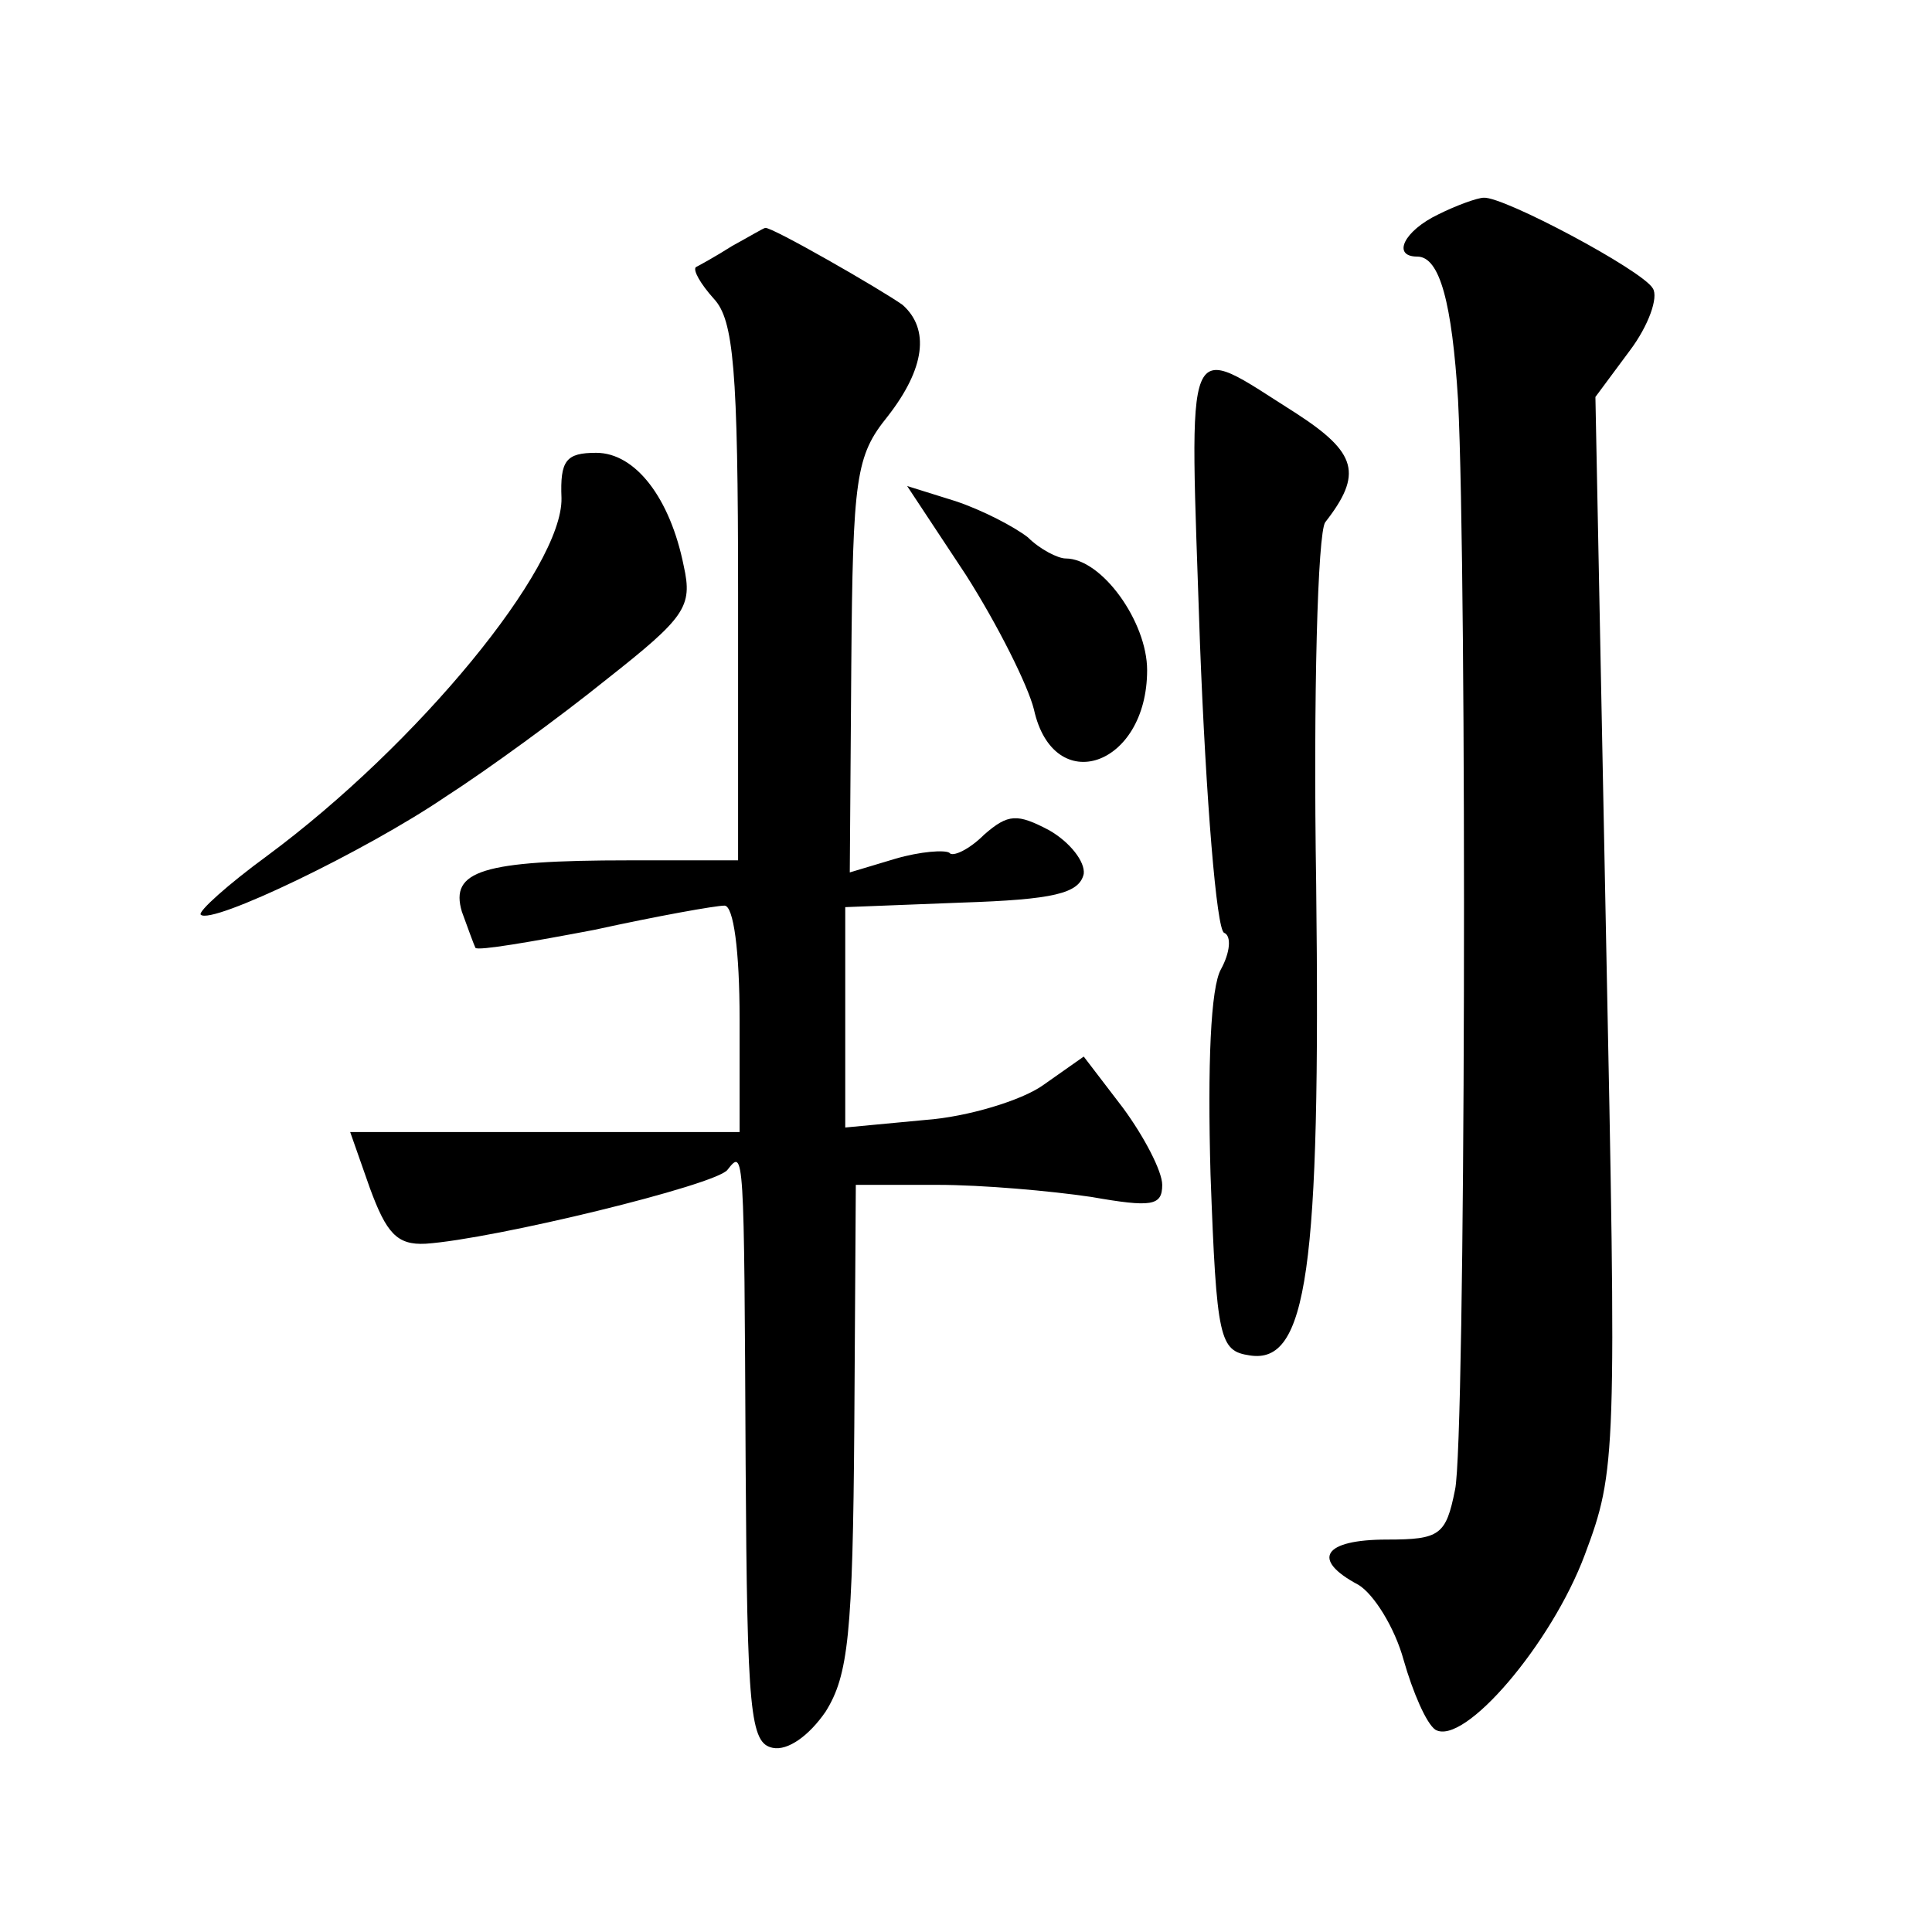 <?xml version="1.0" standalone="no"?>
<!DOCTYPE svg PUBLIC "-//W3C//DTD SVG 20010904//EN"
 "http://www.w3.org/TR/2001/REC-SVG-20010904/DTD/svg10.dtd">
<svg version="1.0" xmlns="http://www.w3.org/2000/svg"
 width="128pt" height="128pt" viewBox="0 0 128 128"
 preserveAspectRatio="xMidYMid meet">
<g transform="translate(0,128) scale(0.1,-0.1)"
fill="#0" stroke="none">
<path d="M953 1138 c-23 -11 -31 -28 -14 -28 15 0 23 -31 27 -95 6 -119 5 -691
-2 -722 -6 -30 -10 -33 -45 -33 -42 0 -51 -13 -19 -30 10 -6 24 -28 30 -50 6 -21
15 -42 21 -46 19 -11 77 57 99 116 21 56 21 65 14 412 l-7 355 23 31 c12 16 19
35 15 41 -7 12 -99 61 -112 60 -4 0 -18 -5 -30 -11z M485 1117 c-11 -7 -22 -13
-24 -14 -2 -2 3 -11 12 -21 13 -14 16 -46 16 -195 l0 -177 -72 0 c-98 0 -119 -7
-111 -34 4 -11 8 -22 9 -24 2 -2 37 4 79 12 41 9 80 16 86 16 6 0 10 -30 10 -75
l0 -75 -129 0 -129 0 13 -37 c11 -30 18 -38 37 -37 45 3 193 39 200 49 11 14 11
14 12 -195 1 -165 3 -185 18 -188 10 -2 24 8 35 24 15 24 18 51 19 189 l1 160 54
0 c30 0 75 -4 102 -8 40 -7 47 -6 47 8 0 9 -12 32 -26 51 l-26 34 -27 -19 c-14
-10 -50 -21 -78 -23 l-53 -5 0 73 0 73 77 3 c61 2 78 6 81 19 1 8 -9 21 -23 29
-21 11 -27 11 -43 -3 -10 -10 -21 -15 -23 -12 -3 2 -19 1 -36 -4 l-30 -9 1 137
c1 125 3 139 24 165 25 32 28 58 10 74 -14 10 -87 52 -91 51 -1 0 -11 -6 -22 -12z
M795 854 c4 -104 11 -190 16 -192 5 -2 4 -13 -2 -24 -7 -12 -9 -64 -7 -136 4 -110
6 -117 26 -120 38 -6 47 56 44 312 -2 125 1 233 6 240 25 32 21 46 -19 72 -76 48
-71 59 -64 -152z M372 950 c1 -46 -95 -163 -195 -237 -26 -19 -46 -37 -44 -39 7
-7 109 42 162 78 28 18 76 53 107 78 52 41 57 48 51 75 -9 45 -32 75 -58 75 -20
0 -24 -5 -23 -30z M640 899 c21 -33 41 -73 45 -89 13 -59 75 -38 75 26 0 32 -30
74 -54 74 -5 0 -17 6 -25 14 -9 7 -30 18 -48 24 l-32 10 39 -59z"/>
</g>
</svg>
